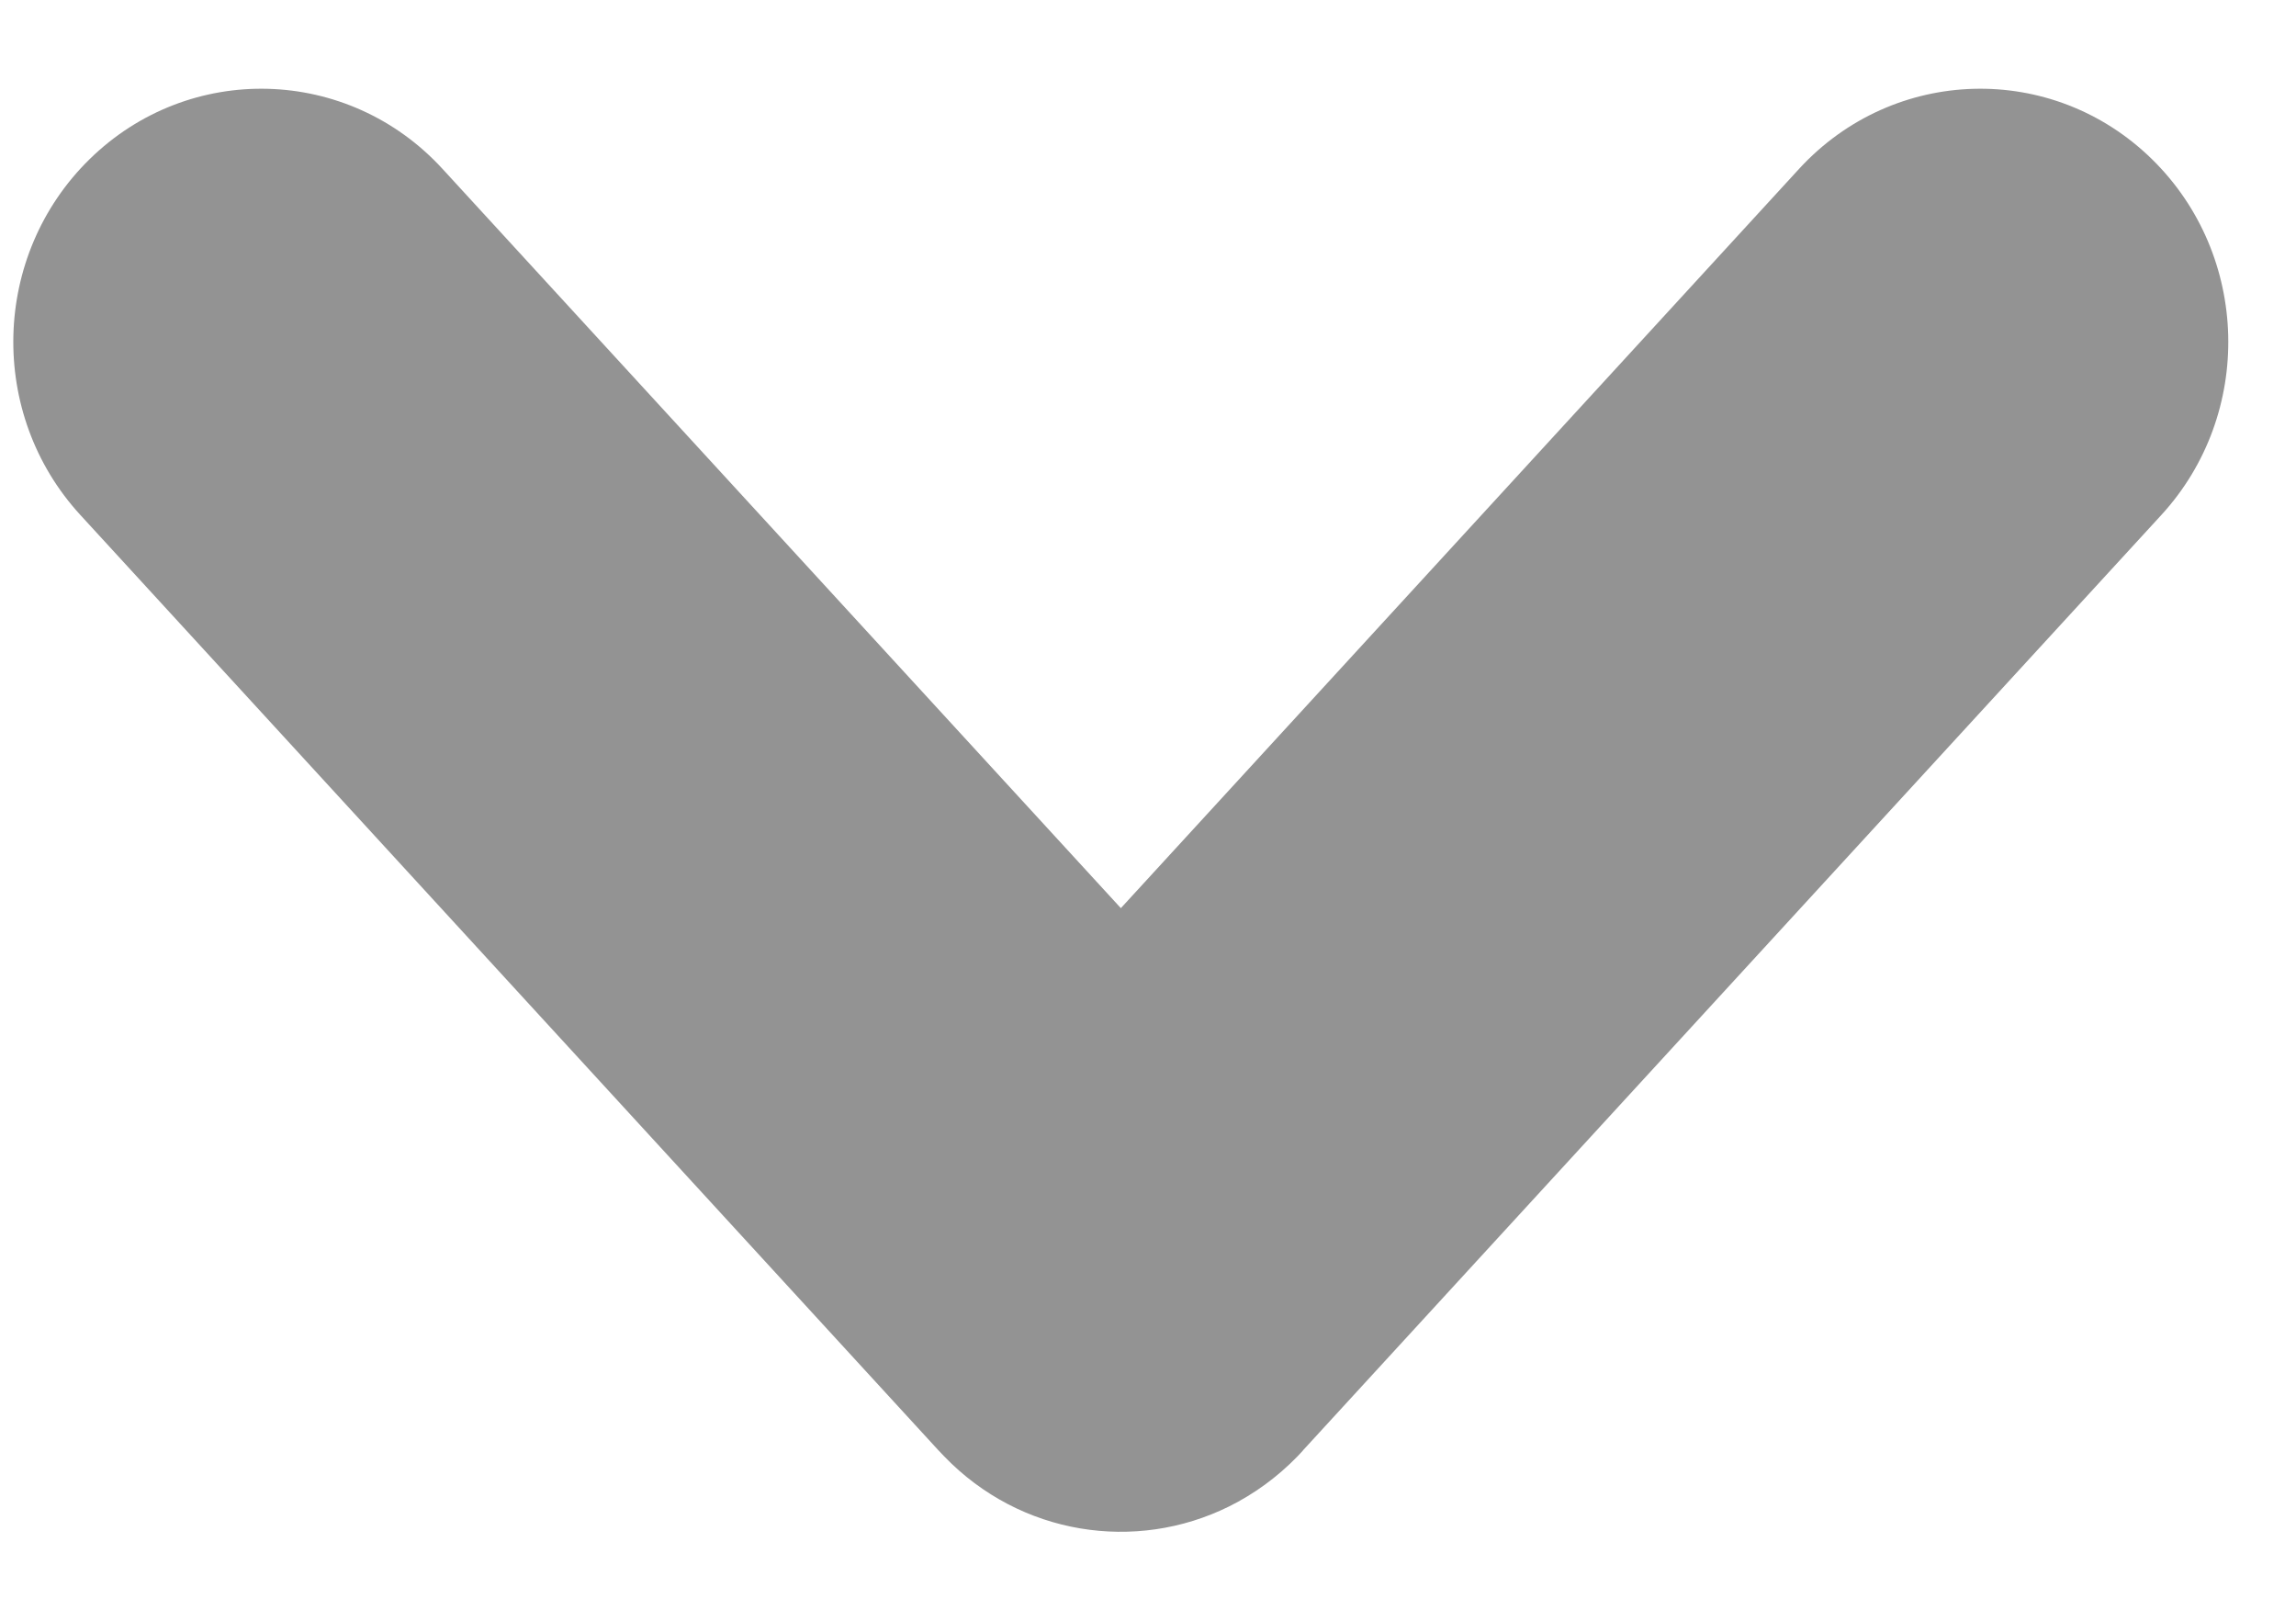 <svg width="17" height="12" viewBox="0 0 17 12" fill="none" xmlns="http://www.w3.org/2000/svg">
<path d="M0.663 1.179C-0.063 1.891 -0.092 3.065 0.595 3.813L6.949 10.739L6.951 10.741C6.964 10.755 6.978 10.77 6.992 10.784C7.555 11.367 8.407 11.497 9.1 11.154C9.285 11.062 9.456 10.938 9.605 10.785C9.619 10.77 9.634 10.755 9.647 10.74L9.648 10.738L12.825 7.276L16.003 3.813C16.689 3.065 16.66 1.891 15.934 1.179C15.195 0.455 14.02 0.489 13.321 1.25L8.299 6.724L3.276 1.25C2.578 0.489 1.402 0.455 0.663 1.179Z" fill="#939393"/>
</svg>
